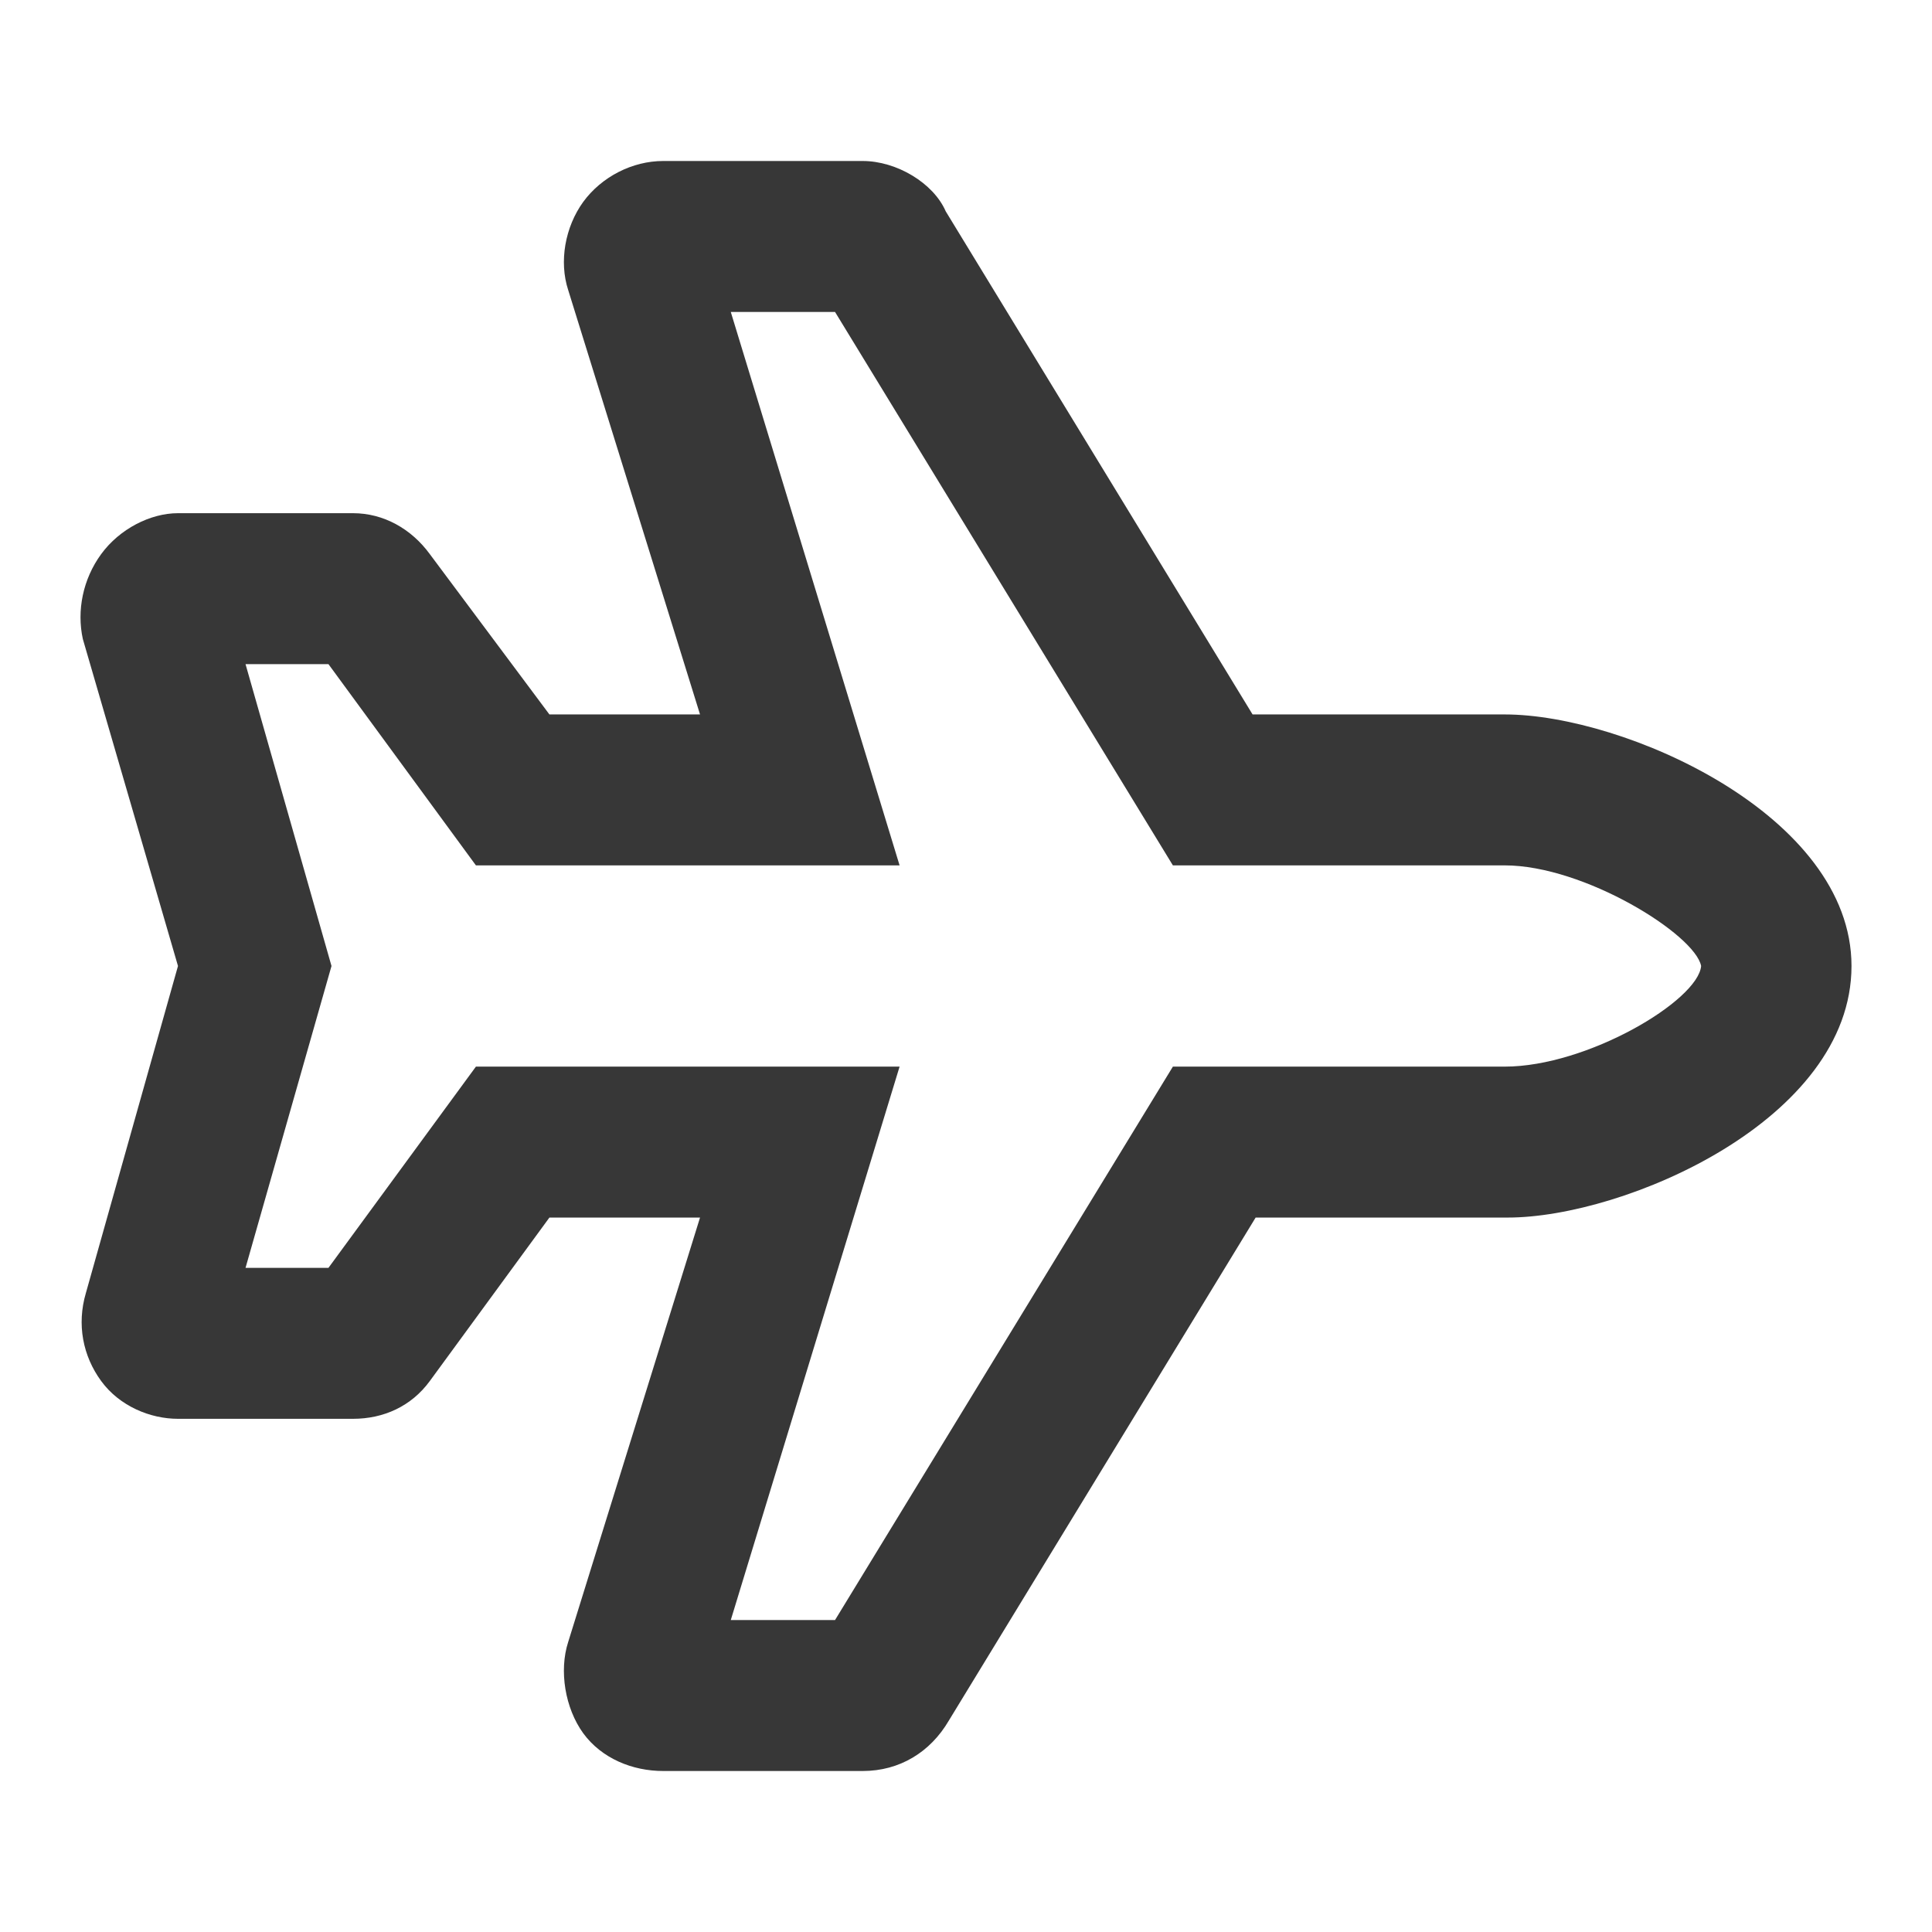 <svg width="24" height="24" viewBox="0 0 24 24" fill="none" xmlns="http://www.w3.org/2000/svg">
<path d="M23 12C23 13.914 20.177 15.125 18.73 15.125H15.598L11.786 21.375C11.557 21.766 11.175 22 10.717 22H8.238C7.856 22 7.474 21.844 7.245 21.531C7.019 21.219 6.943 20.754 7.058 20.398L8.696 15.125H6.825L5.339 17.156C5.11 17.469 4.766 17.625 4.385 17.625H2.211C1.868 17.625 1.486 17.469 1.257 17.156C1.029 16.844 0.952 16.453 1.067 16.062L2.211 12L1.029 7.938C0.952 7.586 1.029 7.195 1.257 6.883C1.486 6.57 1.868 6.375 2.211 6.375H4.385C4.766 6.375 5.11 6.57 5.339 6.883L6.825 8.875H8.696L7.058 3.602C6.943 3.25 7.019 2.82 7.245 2.508C7.474 2.195 7.856 2 8.238 2H10.717C11.137 2 11.595 2.273 11.748 2.625L15.56 8.875H18.692C20.177 8.875 23 10.125 23 12ZM21.132 12C21.056 11.609 19.681 10.75 18.692 10.75H14.57L10.373 3.875H9.078L11.175 10.75H5.912L4.08 8.25H3.05L4.118 12L3.05 15.75H4.08L5.912 13.25H11.175L9.078 20.125H10.373L14.57 13.25H18.692C19.719 13.25 21.094 12.43 21.132 12Z" fill="#373737"/>
</svg>
